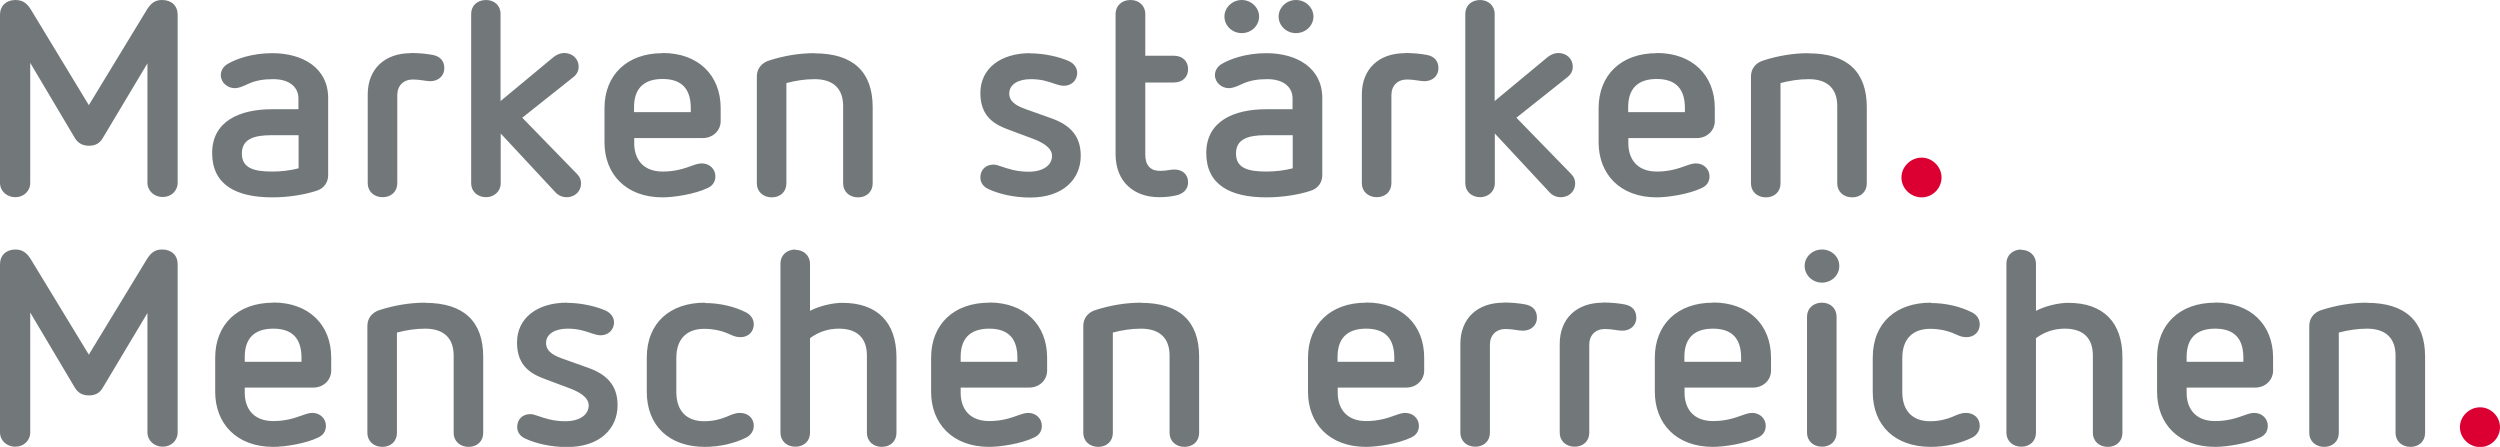 <svg xmlns="http://www.w3.org/2000/svg" xmlns:xlink="http://www.w3.org/1999/xlink" id="Ebene_1" viewBox="0 0 147.19 26.31"><defs><style>      .cls-1 {        fill: none;      }      .cls-2 {        fill: #db0031;      }      .cls-3 {        fill: #727879;      }      .cls-4 {        clip-path: url(#clippath);      }    </style><clipPath id="clippath"><rect class="cls-1" width="147.19" height="26.31"></rect></clipPath></defs><g class="cls-4"><path class="cls-2" d="M146.02,23.98c-.64,0-1.19.53-1.19,1.17s.54,1.17,1.19,1.17,1.17-.54,1.17-1.17-.54-1.17-1.17-1.17"></path><path class="cls-3" d="M139.37,17.82c-.93,0-1.82.16-2.65.42-.49.14-.76.5-.76.95v6.3c0,.48.37.82.88.82s.86-.34.86-.82v-5.91c.53-.14,1.09-.23,1.66-.23,1.1,0,1.68.56,1.68,1.58v4.56c0,.48.37.82.88.82s.86-.34.86-.82v-4.49c0-2.08-1.15-3.17-3.42-3.17M130.42,19.35c1.17,0,1.66.63,1.66,1.71v.24h-3.34v-.29c0-1.03.51-1.66,1.68-1.66M130.42,17.82c-2.1,0-3.42,1.29-3.42,3.24v2.01c0,1.85,1.24,3.24,3.42,3.24.64,0,1.88-.18,2.64-.55.32-.14.46-.4.46-.69,0-.42-.34-.76-.8-.76-.17,0-.34.05-.59.14-.44.16-.97.34-1.71.34-1.24,0-1.68-.82-1.68-1.66v-.31h4.02c.68,0,1.07-.51,1.07-.98v-.79c0-1.93-1.32-3.24-3.41-3.24M119.01,14.69c-.51,0-.88.34-.88.82v9.97c0,.48.37.82.88.82s.86-.34.86-.82v-5.57c.53-.39,1.1-.56,1.7-.56,1.05,0,1.65.53,1.65,1.58v4.56c0,.48.37.82.88.82s.86-.34.86-.82v-4.46c0-2.06-1.13-3.2-3.19-3.2-.56,0-1.34.18-1.9.47v-2.77c0-.48-.37-.82-.86-.82M113.68,17.82c-2.02,0-3.42,1.16-3.42,3.24v2.01c0,2,1.32,3.24,3.42,3.24.88,0,1.76-.21,2.44-.55.27-.14.44-.4.44-.69,0-.45-.34-.76-.81-.76-.31,0-.51.11-.8.23-.34.14-.78.26-1.31.26-1.03,0-1.64-.6-1.64-1.72v-2.01c0-1.13.63-1.71,1.64-1.71.53,0,.95.1,1.29.23.32.13.51.26.85.26.46,0,.78-.32.78-.76,0-.29-.17-.55-.44-.69-.68-.35-1.56-.56-2.44-.56M107.27,14.69c-.56,0-1.02.43-1.02.97s.46.98,1.02.98,1.02-.43,1.02-.98-.46-.97-1.02-.97M107.27,17.82c-.51,0-.88.34-.88.82v6.84c0,.48.37.82.88.82s.86-.34.86-.82v-6.84c0-.48-.36-.82-.86-.82M100.85,19.35c1.17,0,1.66.63,1.66,1.71v.24h-3.34v-.29c0-1.03.51-1.66,1.68-1.66M100.85,17.82c-2.1,0-3.42,1.29-3.42,3.24v2.01c0,1.85,1.24,3.24,3.42,3.24.64,0,1.88-.18,2.65-.55.32-.14.46-.4.46-.69,0-.42-.34-.76-.8-.76-.17,0-.34.05-.59.14-.44.16-.97.34-1.71.34-1.24,0-1.68-.82-1.68-1.66v-.31h4.02c.68,0,1.07-.51,1.07-.98v-.79c0-1.93-1.32-3.24-3.41-3.24M94.37,17.82c-1.54,0-2.54.93-2.54,2.43v5.23c0,.48.37.82.88.82s.86-.34.86-.82v-5.19c0-.56.37-.92.92-.92.42,0,.76.1,1.02.1.49,0,.83-.32.83-.76s-.25-.71-.7-.79c-.32-.06-.78-.11-1.27-.11M88.52,17.82c-1.54,0-2.54.93-2.54,2.43v5.23c0,.48.37.82.88.82s.86-.34.86-.82v-5.19c0-.56.37-.92.92-.92.42,0,.76.1,1.02.1.49,0,.83-.32.83-.76s-.25-.71-.7-.79c-.32-.06-.78-.11-1.27-.11M80.43,19.35c1.17,0,1.66.63,1.66,1.71v.24h-3.34v-.29c0-1.03.51-1.66,1.68-1.66M80.43,17.82c-2.1,0-3.42,1.29-3.42,3.24v2.01c0,1.85,1.24,3.24,3.42,3.24.64,0,1.88-.18,2.65-.55.32-.14.46-.4.46-.69,0-.42-.34-.76-.8-.76-.17,0-.34.05-.59.14-.44.16-.97.34-1.71.34-1.24,0-1.68-.82-1.68-1.66v-.31h4.02c.68,0,1.07-.51,1.07-.98v-.79c0-1.93-1.32-3.24-3.41-3.24M67.19,17.82c-.93,0-1.82.16-2.65.42-.49.14-.76.5-.76.95v6.3c0,.48.37.82.88.82s.86-.34.86-.82v-5.91c.53-.14,1.09-.23,1.66-.23,1.1,0,1.68.56,1.68,1.58v4.56c0,.48.37.82.88.82s.86-.34.86-.82v-4.49c0-2.08-1.15-3.17-3.42-3.17M58.24,19.35c1.17,0,1.66.63,1.66,1.71v.24h-3.34v-.29c0-1.03.51-1.66,1.68-1.66M58.24,17.82c-2.1,0-3.42,1.29-3.42,3.24v2.01c0,1.85,1.24,3.24,3.42,3.24.64,0,1.88-.18,2.64-.55.32-.14.46-.4.46-.69,0-.42-.34-.76-.8-.76-.17,0-.34.05-.59.14-.44.16-.97.34-1.71.34-1.24,0-1.68-.82-1.68-1.66v-.31h4.02c.68,0,1.07-.51,1.07-.98v-.79c0-1.93-1.32-3.24-3.41-3.24M46.83,14.69c-.51,0-.88.34-.88.82v9.97c0,.48.37.82.88.82s.86-.34.86-.82v-5.57c.53-.39,1.1-.56,1.7-.56,1.05,0,1.65.53,1.65,1.58v4.56c0,.48.37.82.88.82s.86-.34.86-.82v-4.46c0-2.06-1.13-3.2-3.19-3.2-.56,0-1.34.18-1.9.47v-2.77c0-.48-.37-.82-.86-.82M41.5,17.82c-2.02,0-3.42,1.16-3.42,3.24v2.01c0,2,1.32,3.24,3.42,3.24.88,0,1.76-.21,2.44-.55.27-.14.44-.4.44-.69,0-.45-.34-.76-.81-.76-.3,0-.51.11-.8.23-.34.14-.78.26-1.31.26-1.03,0-1.64-.6-1.64-1.72v-2.01c0-1.13.63-1.71,1.64-1.71.53,0,.95.1,1.29.23.32.13.51.26.85.26.46,0,.78-.32.78-.76,0-.29-.17-.55-.44-.69-.68-.35-1.56-.56-2.44-.56M33.37,17.82c-1.71,0-2.93.88-2.93,2.35s.95,1.89,1.68,2.16l1.39.52c.56.21,1.15.52,1.15,1.02,0,.55-.53.93-1.37.93-.75,0-1.26-.19-1.64-.32-.15-.05-.3-.1-.42-.1-.47,0-.78.31-.78.76,0,.32.19.55.47.68.58.27,1.46.5,2.46.5,1.95,0,2.98-1.09,2.98-2.46,0-1.18-.64-1.82-1.74-2.21l-1.49-.53c-.39-.14-.98-.37-.98-.92s.54-.85,1.27-.85c.63,0,1.02.14,1.46.29.15.05.32.1.49.1.41,0,.78-.29.78-.76,0-.29-.17-.53-.46-.68-.59-.27-1.49-.47-2.31-.47M25.04,17.82c-.93,0-1.82.16-2.65.42-.49.14-.76.5-.76.95v6.3c0,.48.37.82.88.82s.86-.34.86-.82v-5.91c.53-.14,1.09-.23,1.66-.23,1.1,0,1.68.56,1.68,1.58v4.56c0,.48.37.82.88.82s.86-.34.86-.82v-4.49c0-2.08-1.15-3.17-3.42-3.17M16.09,19.35c1.17,0,1.66.63,1.66,1.71v.24h-3.34v-.29c0-1.03.51-1.66,1.68-1.66M16.09,17.82c-2.1,0-3.42,1.29-3.42,3.24v2.01c0,1.85,1.24,3.24,3.42,3.24.64,0,1.88-.18,2.64-.55.32-.14.46-.4.46-.69,0-.42-.34-.76-.8-.76-.17,0-.34.05-.59.14-.44.16-.97.34-1.71.34-1.24,0-1.68-.82-1.68-1.66v-.31h4.02c.68,0,1.07-.51,1.07-.98v-.79c0-1.93-1.32-3.24-3.41-3.24M9.54,14.69c-.41,0-.64.18-.88.55l-3.43,5.64-3.43-5.64c-.24-.37-.49-.55-.9-.55C.37,14.69,0,15.03,0,15.56v9.89c0,.5.41.85.9.85s.88-.35.88-.85v-7.05l2.63,4.43c.19.31.46.45.83.45s.63-.14.81-.45l2.63-4.4v7.02c0,.5.41.85.9.85s.88-.35.88-.85v-9.89c0-.53-.36-.87-.91-.87"></path><path class="cls-2" d="M113.14,9.28c-.64,0-1.19.53-1.19,1.17s.54,1.17,1.19,1.17,1.17-.54,1.17-1.17-.54-1.17-1.17-1.17"></path><path class="cls-3" d="M106.49,3.13c-.93,0-1.82.16-2.64.42-.49.14-.76.5-.76.95v6.3c0,.48.37.82.88.82s.86-.34.86-.82v-5.91c.53-.14,1.09-.23,1.66-.23,1.1,0,1.68.56,1.68,1.58v4.56c0,.48.37.82.88.82s.86-.34.86-.82v-4.49c0-2.08-1.15-3.17-3.42-3.17M97.54,4.65c1.17,0,1.66.63,1.66,1.71v.24h-3.34v-.29c0-1.03.51-1.66,1.68-1.66M97.54,3.13c-2.1,0-3.42,1.29-3.42,3.24v2.01c0,1.85,1.24,3.24,3.42,3.24.64,0,1.88-.18,2.65-.55.32-.14.46-.4.46-.69,0-.42-.34-.76-.8-.76-.17,0-.34.05-.59.14-.44.16-.97.34-1.71.34-1.24,0-1.68-.82-1.68-1.66v-.31h4.02c.68,0,1.07-.51,1.07-.98v-.79c0-1.93-1.32-3.24-3.41-3.24M87.15,0c-.53,0-.88.34-.88.82v9.97c0,.48.37.82.88.82.47,0,.86-.34.86-.82v-2.93l3.22,3.46c.17.19.41.29.66.29.53,0,.85-.39.85-.8,0-.19-.05-.37-.22-.55l-3.24-3.33,3.02-2.4c.22-.18.3-.39.3-.6,0-.47-.37-.81-.85-.81-.22,0-.42.08-.63.24l-3.12,2.59V.82c0-.48-.37-.82-.86-.82M82.72,3.13c-1.54,0-2.54.93-2.54,2.43v5.23c0,.48.37.82.88.82s.86-.34.86-.82v-5.19c0-.56.37-.92.92-.92.42,0,.76.1,1.02.1.49,0,.83-.32.83-.76s-.25-.71-.7-.79c-.32-.06-.78-.11-1.27-.11M73.11,0c-.56,0-1.02.45-1.02.97,0,.55.46.98,1.02.98s1.02-.43,1.02-.98C74.13.45,73.67,0,73.11,0M76.3,0c-.56,0-1.02.45-1.02.97,0,.55.46.98,1.02.98s1.03-.43,1.03-.98C77.33.45,76.87,0,76.3,0M76.11,7.96v1.95c-.51.13-1.02.19-1.56.19-1.09,0-1.78-.21-1.78-1.06s.7-1.08,1.75-1.08h1.59ZM74.55,3.13c-1.19,0-2.14.35-2.61.63-.25.14-.41.39-.41.66,0,.45.41.77.81.77.27,0,.49-.11.78-.24.44-.21.92-.29,1.49-.29,1,0,1.49.5,1.49,1.13v.64h-1.54c-1.93,0-3.54.71-3.54,2.58s1.41,2.61,3.54,2.61c.95,0,1.93-.16,2.61-.39.46-.14.68-.53.68-.9v-4.56c0-1.77-1.49-2.64-3.3-2.64M66.56,0c-.51,0-.88.34-.88.82v8.25c0,1.67,1.12,2.54,2.56,2.54.36,0,.64-.03.98-.1.42-.08.73-.35.73-.77,0-.5-.36-.76-.81-.76-.27,0-.42.08-.85.08-.54,0-.86-.31-.86-.95v-4.25h1.66c.56,0,.86-.34.86-.79s-.3-.79-.86-.79h-1.66V.82c0-.48-.37-.82-.86-.82M60.65,3.13c-1.71,0-2.93.88-2.93,2.35s.95,1.89,1.68,2.16l1.39.52c.56.21,1.15.52,1.15,1.02,0,.55-.53.93-1.37.93-.75,0-1.26-.19-1.65-.32-.15-.05-.3-.1-.42-.1-.47,0-.78.31-.78.76,0,.32.19.55.47.68.58.27,1.46.5,2.46.5,1.95,0,2.98-1.09,2.98-2.46,0-1.18-.64-1.82-1.74-2.21l-1.49-.53c-.39-.14-.98-.37-.98-.92s.54-.85,1.27-.85c.63,0,1.02.14,1.46.29.15.05.32.1.49.1.41,0,.78-.29.78-.76,0-.29-.17-.53-.46-.68-.59-.27-1.49-.47-2.31-.47M47.96,3.13c-.93,0-1.82.16-2.64.42-.49.14-.76.5-.76.95v6.3c0,.48.37.82.88.82s.86-.34.86-.82v-5.91c.53-.14,1.09-.23,1.66-.23,1.1,0,1.68.56,1.68,1.58v4.56c0,.48.37.82.88.82s.86-.34.86-.82v-4.49c0-2.08-1.15-3.17-3.42-3.17M39.01,4.65c1.17,0,1.66.63,1.66,1.71v.24h-3.34v-.29c0-1.03.51-1.66,1.68-1.66M39.01,3.13c-2.1,0-3.42,1.29-3.42,3.24v2.01c0,1.85,1.24,3.24,3.42,3.24.64,0,1.88-.18,2.65-.55.32-.14.46-.4.46-.69,0-.42-.34-.76-.8-.76-.17,0-.34.05-.59.14-.44.16-.97.34-1.71.34-1.24,0-1.68-.82-1.68-1.66v-.31h4.02c.68,0,1.07-.51,1.07-.98v-.79c0-1.93-1.32-3.24-3.41-3.24M28.62,0c-.53,0-.88.34-.88.82v9.97c0,.48.37.82.88.82.47,0,.86-.34.86-.82v-2.93l3.22,3.46c.17.19.41.29.66.29.53,0,.85-.39.85-.8,0-.19-.05-.37-.22-.55l-3.24-3.33,3.02-2.4c.22-.18.3-.39.3-.6,0-.47-.37-.81-.85-.81-.22,0-.42.08-.63.24l-3.12,2.59V.82C29.48.34,29.11,0,28.62,0M24.19,3.13c-1.54,0-2.54.93-2.54,2.43v5.23c0,.48.37.82.88.82s.86-.34.86-.82v-5.19c0-.56.37-.92.92-.92.42,0,.76.1,1.02.1.49,0,.83-.32.83-.76s-.25-.71-.7-.79c-.32-.06-.78-.11-1.27-.11M17.58,7.96v1.95c-.51.13-1.02.19-1.56.19-1.09,0-1.78-.21-1.78-1.06s.7-1.08,1.75-1.08h1.59ZM16.02,3.13c-1.19,0-2.14.35-2.61.63-.25.14-.41.39-.41.66,0,.45.41.77.81.77.27,0,.49-.11.78-.24.44-.21.92-.29,1.49-.29,1,0,1.49.5,1.49,1.13v.64h-1.54c-1.93,0-3.54.71-3.54,2.58s1.41,2.61,3.54,2.61c.95,0,1.93-.16,2.61-.39.46-.14.68-.53.68-.9v-4.56c0-1.77-1.49-2.64-3.3-2.64M9.54,0c-.41,0-.64.18-.88.55l-3.43,5.64L1.81.55C1.58.18,1.32,0,.91,0,.37,0,0,.34,0,.87v9.89c0,.5.41.85.9.85s.88-.35.88-.85V3.7l2.63,4.43c.19.31.46.45.83.45s.63-.14.81-.45l2.63-4.4v7.02c0,.5.41.85.9.85s.88-.35.88-.85V.87C10.46.34,10.1,0,9.54,0"></path></g></svg>